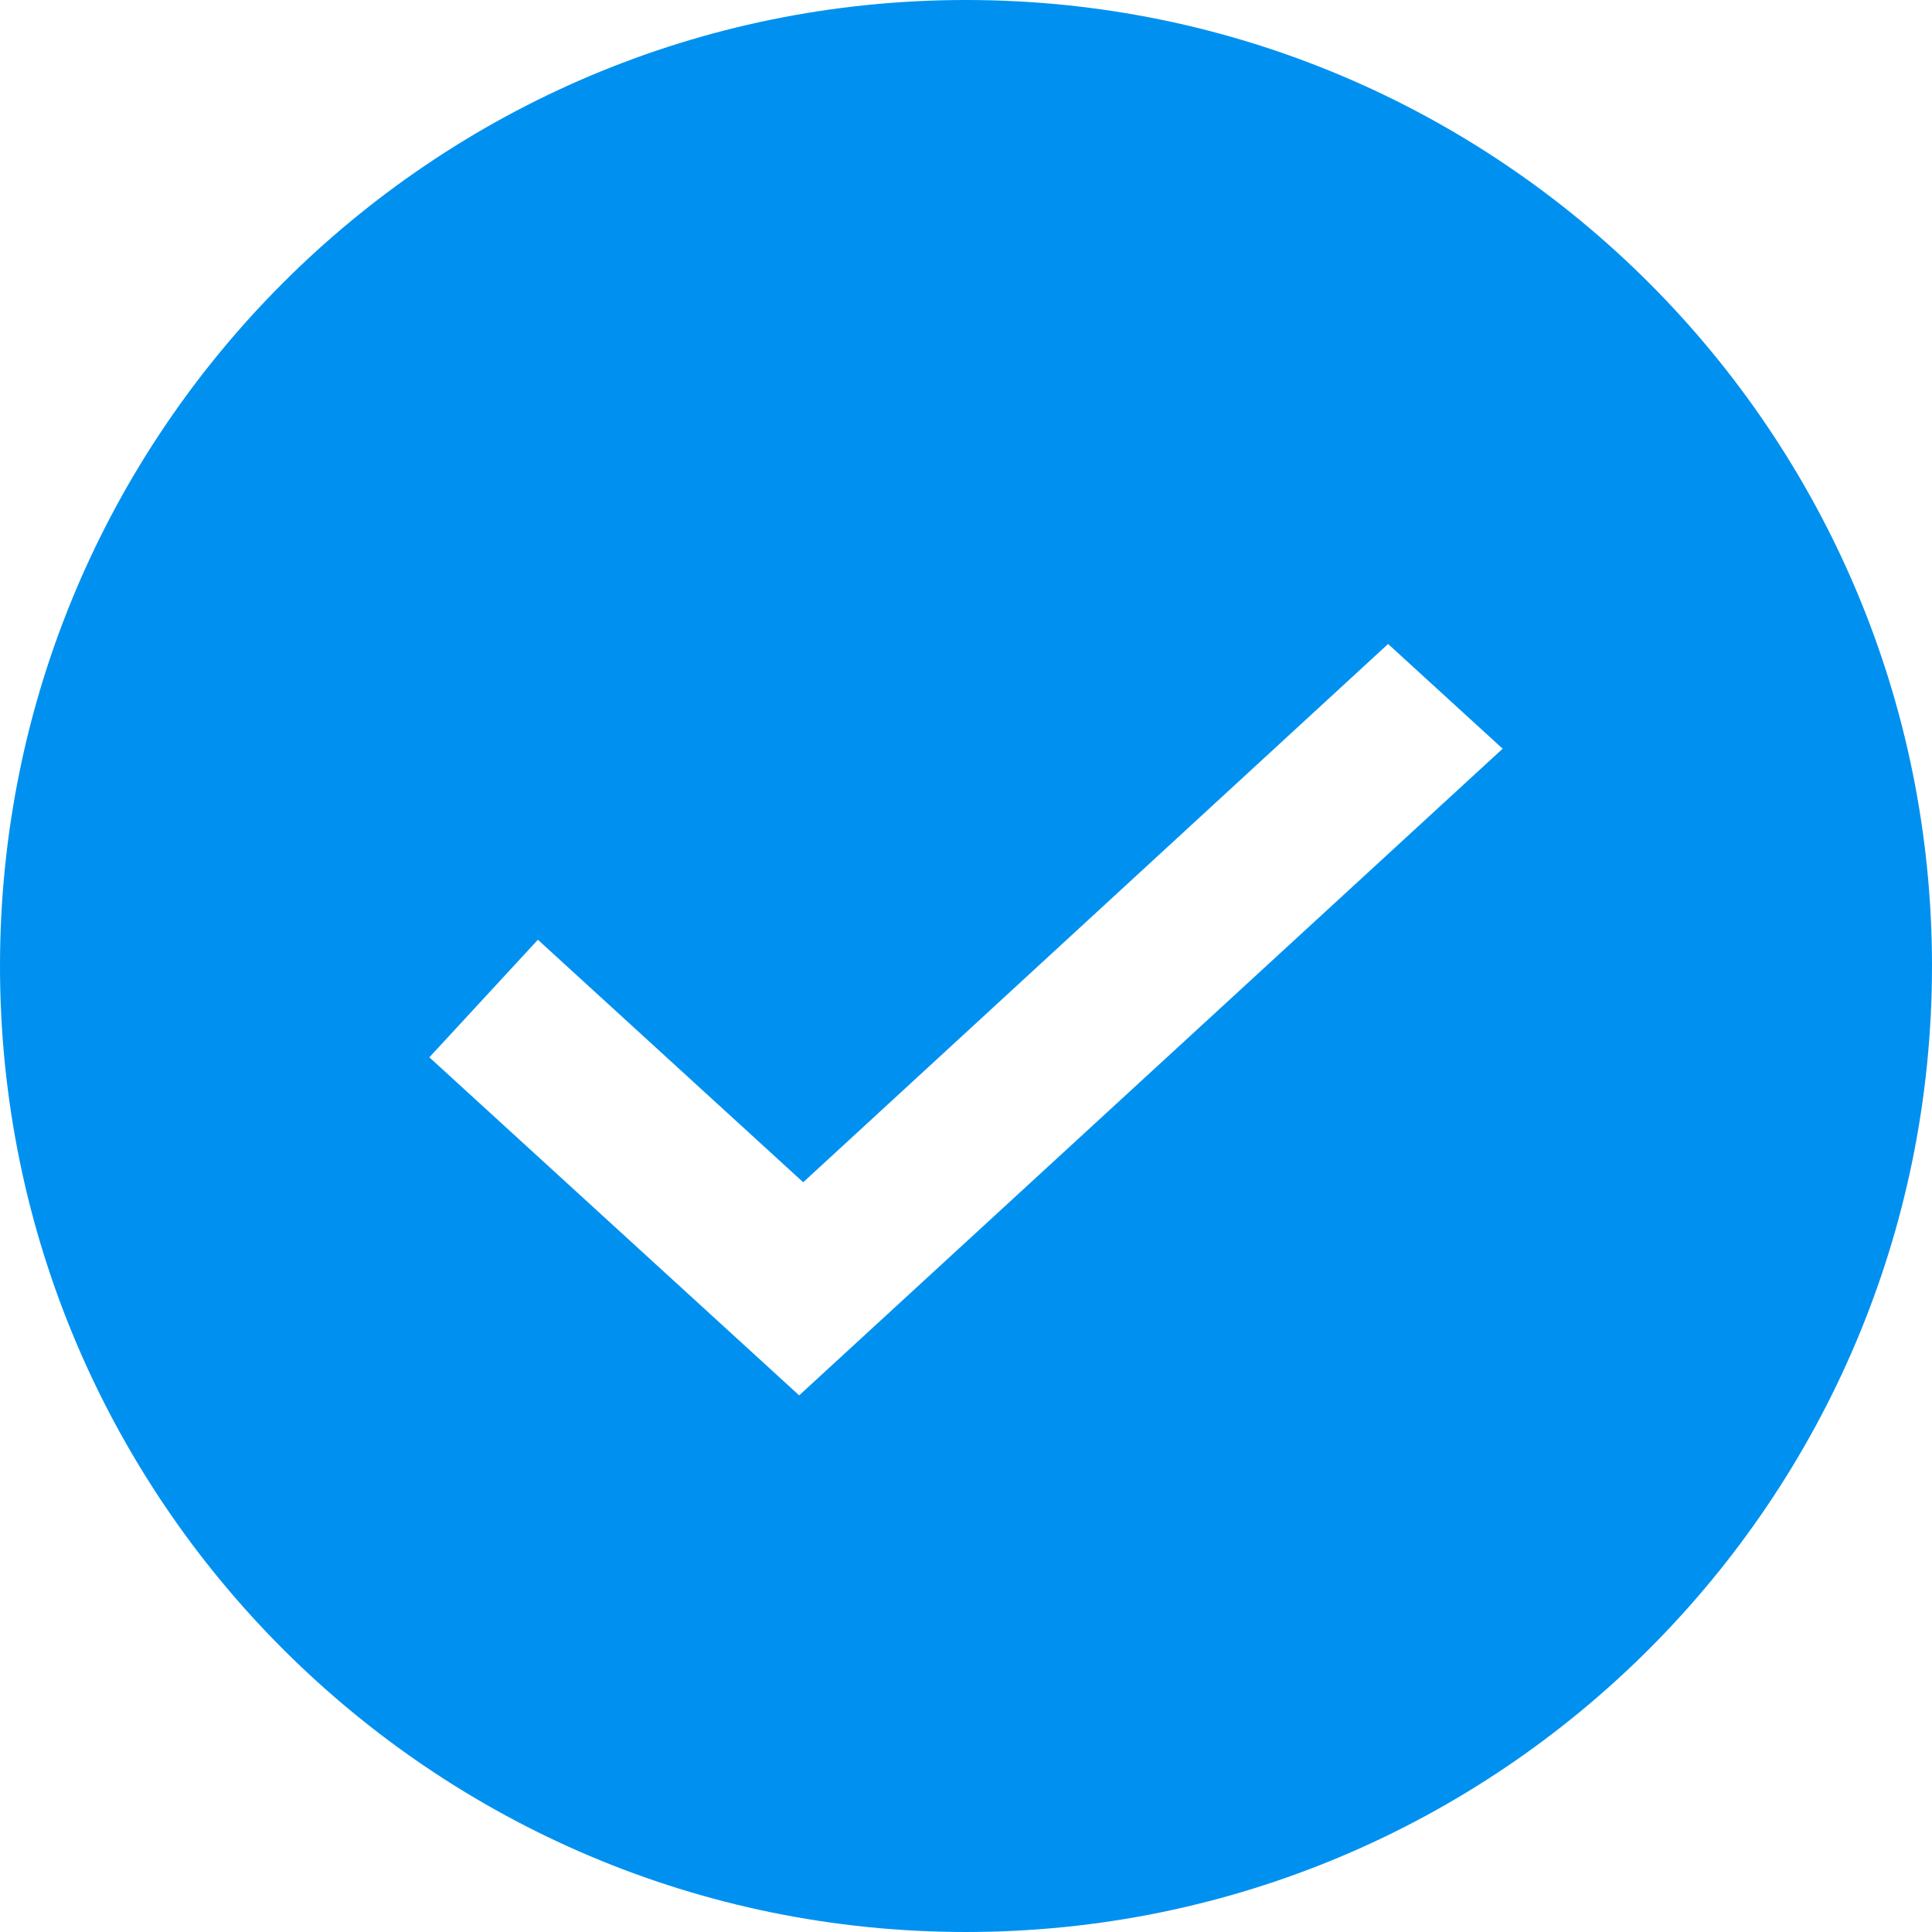 <?xml version="1.0" encoding="UTF-8"?>
<svg width="34px" height="34px" viewBox="0 0 34 34" version="1.1" xmlns="http://www.w3.org/2000/svg" xmlns:xlink="http://www.w3.org/1999/xlink">
    <title>形状结合</title>
    <g id="页面-1" stroke="none" stroke-width="1" fill="none" fill-rule="evenodd">
        <g id="2.ROKI数字厨电列表下拉" transform="translate(-659, -520)" fill="#0091F0">
            <g id="编组-2" transform="translate(1, 478)">
                <path d="M675,42 C684.389,42 692,49.611 692,59 C692,68.389 684.389,76 675,76 C665.611,76 658,68.389 658,59 C658,49.611 665.611,42 675,42 Z M682.428,53.333 L672.135,62.806 L667.466,58.538 L665.556,60.607 L672.064,66.556 L684.444,55.176 L682.428,53.333 Z" id="形状结合"></path>
            </g>
        </g>
    </g>
</svg>